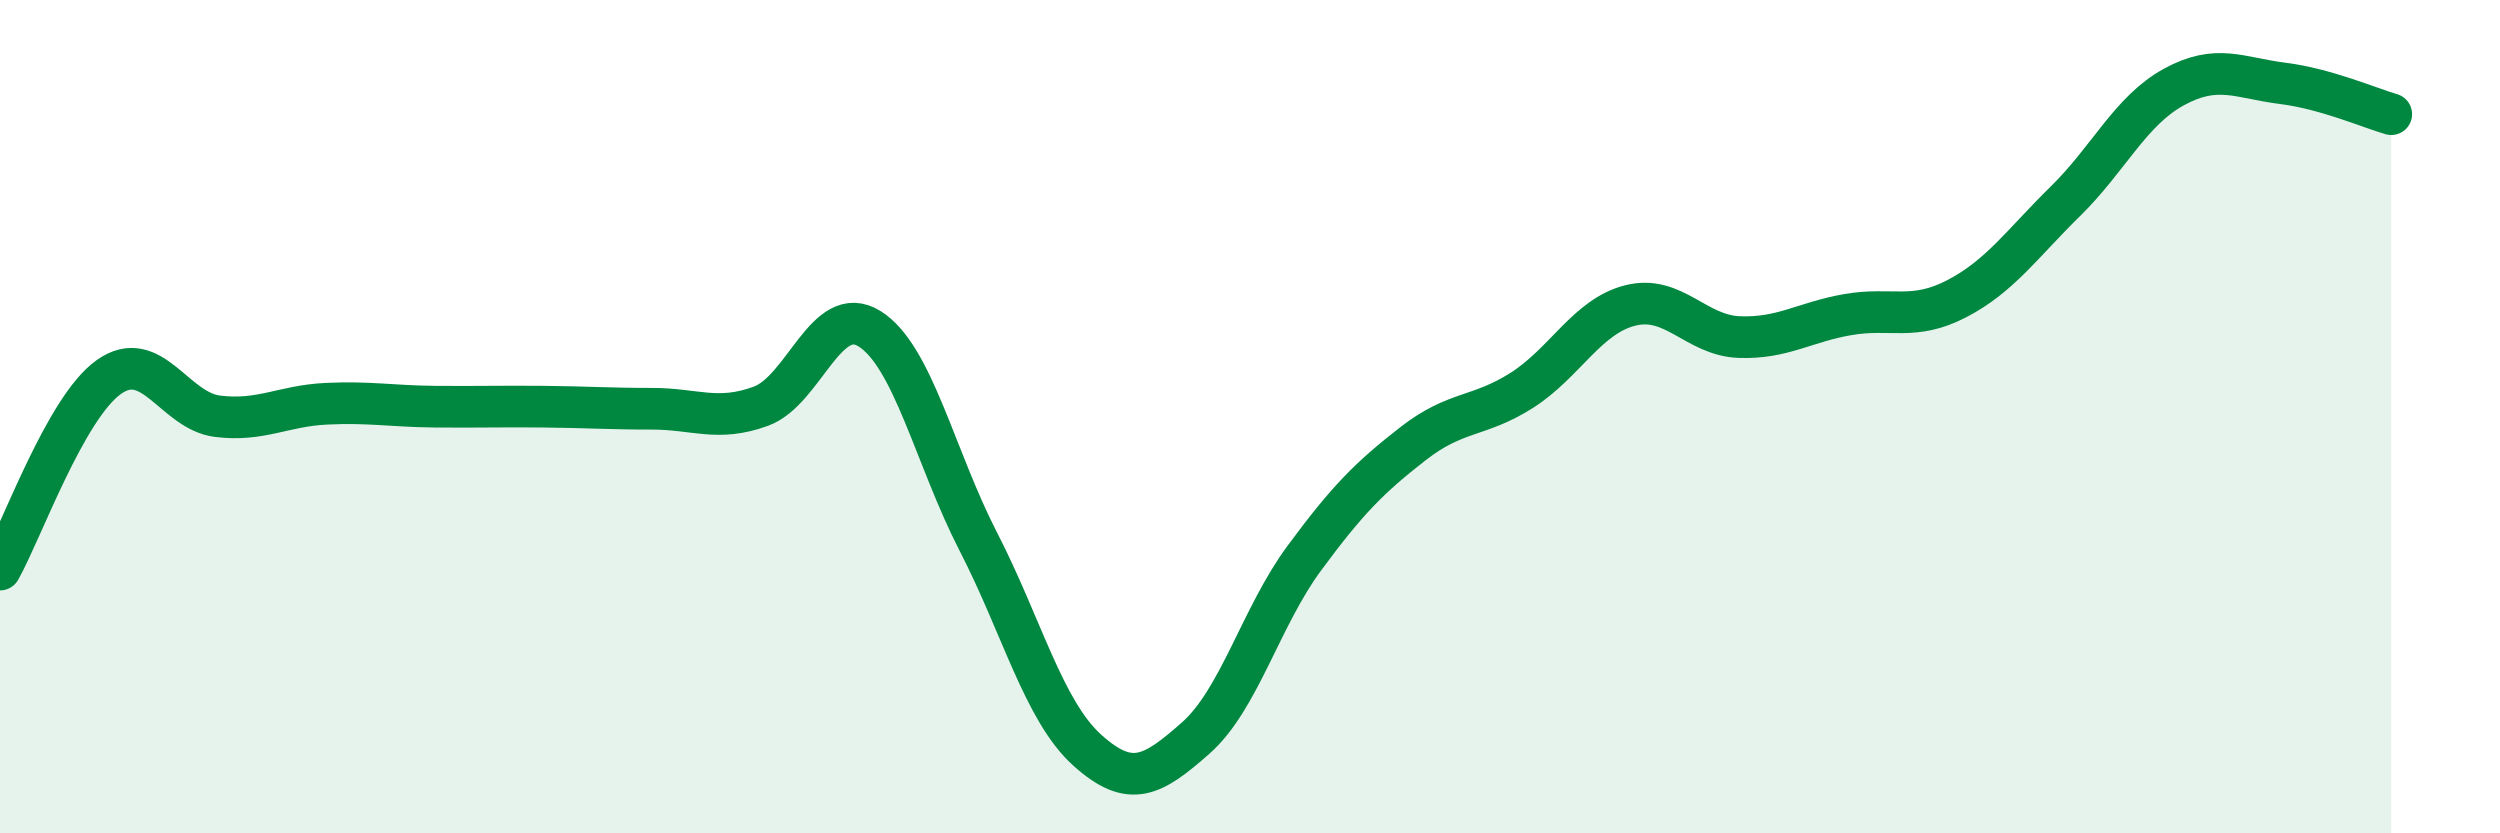 
    <svg width="60" height="20" viewBox="0 0 60 20" xmlns="http://www.w3.org/2000/svg">
      <path
        d="M 0,13.67 C 0.52,12.75 1.57,9.79 2.61,9.05 C 3.65,8.31 4.18,9.86 5.22,9.99 C 6.26,10.12 6.79,9.74 7.83,9.69 C 8.87,9.64 9.39,9.75 10.43,9.76 C 11.47,9.77 12,9.75 13.04,9.76 C 14.08,9.77 14.61,9.81 15.65,9.81 C 16.69,9.81 17.22,10.13 18.26,9.75 C 19.3,9.37 19.83,7.24 20.87,7.89 C 21.91,8.54 22.44,10.98 23.48,13 C 24.52,15.02 25.05,17.06 26.09,18 C 27.13,18.94 27.66,18.63 28.7,17.71 C 29.74,16.79 30.26,14.81 31.3,13.4 C 32.34,11.99 32.87,11.46 33.91,10.65 C 34.95,9.84 35.48,10.03 36.52,9.37 C 37.56,8.71 38.09,7.59 39.13,7.33 C 40.17,7.07 40.7,8.05 41.74,8.09 C 42.78,8.13 43.31,7.73 44.35,7.55 C 45.39,7.37 45.92,7.71 46.96,7.17 C 48,6.63 48.53,5.85 49.57,4.83 C 50.61,3.81 51.13,2.66 52.17,2.09 C 53.21,1.52 53.74,1.87 54.78,2 C 55.82,2.13 56.87,2.59 57.39,2.74L57.39 20L0 20Z"
        fill="#008740"
        opacity="0.1"
        stroke-linecap="round"
        stroke-linejoin="round"
      />
      <path
        d="M 0,13.67 C 0.52,12.75 1.57,9.79 2.61,9.05 C 3.65,8.31 4.18,9.86 5.22,9.99 C 6.26,10.12 6.79,9.74 7.83,9.69 C 8.87,9.64 9.39,9.75 10.43,9.76 C 11.47,9.77 12,9.75 13.04,9.76 C 14.08,9.77 14.61,9.81 15.65,9.81 C 16.69,9.81 17.22,10.13 18.26,9.75 C 19.3,9.37 19.83,7.24 20.87,7.89 C 21.91,8.54 22.44,10.98 23.48,13 C 24.52,15.02 25.05,17.06 26.09,18 C 27.13,18.94 27.66,18.63 28.7,17.71 C 29.74,16.79 30.26,14.81 31.3,13.4 C 32.34,11.99 32.87,11.46 33.91,10.65 C 34.95,9.84 35.48,10.03 36.52,9.37 C 37.56,8.71 38.09,7.59 39.13,7.33 C 40.17,7.07 40.7,8.05 41.74,8.09 C 42.78,8.13 43.31,7.73 44.35,7.55 C 45.39,7.37 45.92,7.71 46.96,7.17 C 48,6.63 48.53,5.85 49.57,4.83 C 50.61,3.81 51.13,2.66 52.17,2.09 C 53.21,1.52 53.74,1.87 54.78,2 C 55.82,2.13 56.87,2.59 57.39,2.74"
        stroke="#008740"
        stroke-width="1"
        fill="none"
        stroke-linecap="round"
        stroke-linejoin="round"
      />
    </svg>
  